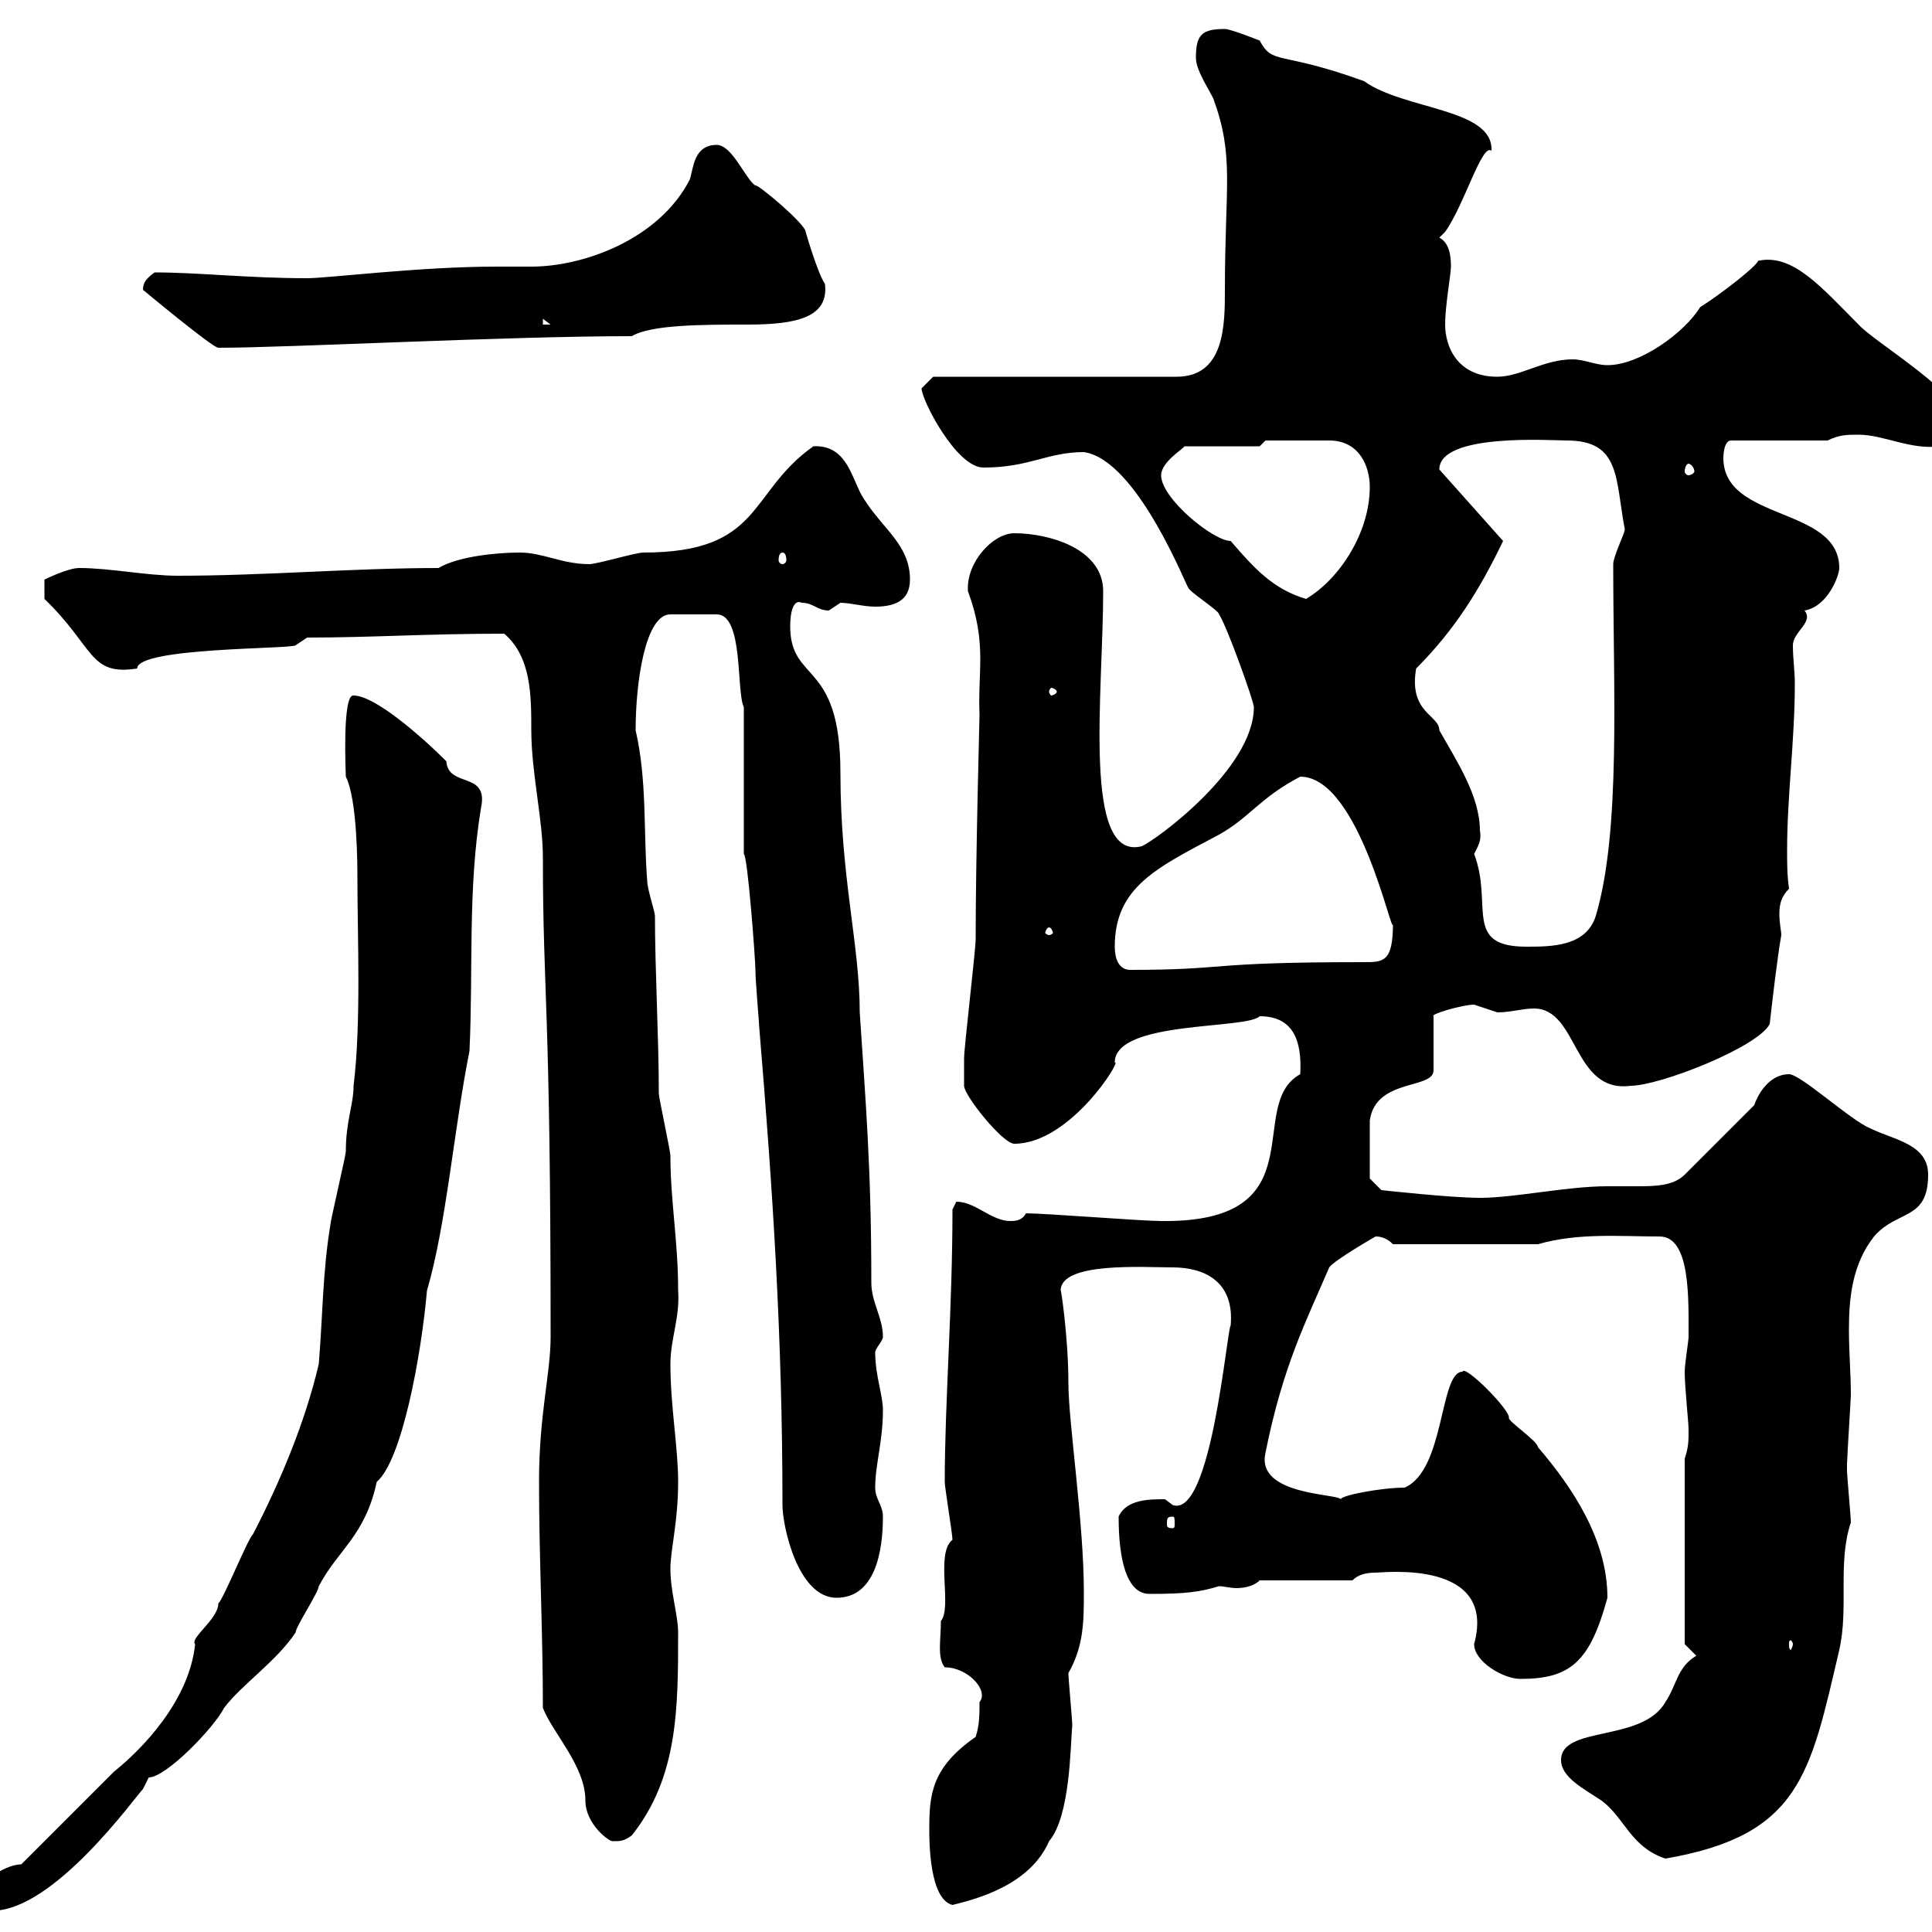 <svg xmlns="http://www.w3.org/2000/svg" xmlns:xlink="http://www.w3.org/1999/xlink" width="300" height="300"><path d="M-3.90 294C-3.90 295.80-2.10 296.70-1.20 296.70C8.40 296.70 21 279 22.20 277.80C22.20 277.80 23.10 276 23.10 276C25.80 276 33.30 268.20 34.80 265.20C37.50 261.60 42.90 258 45.90 253.50C45.90 252.60 49.50 247.20 49.50 246.30C52.50 240.60 56.70 238.50 58.50 230.10C62.40 226.80 65.40 210.60 66.30 200.40C69.30 190.20 70.50 175.20 72.90 163.20C73.50 150.60 72.60 138 74.70 125.40C75.90 119.70 69.60 122.40 69.30 118.20C65.40 114.30 58.20 108 54.90 108C53.10 107.70 53.70 120.30 53.70 120.60C55.50 124.20 55.50 134.40 55.50 136.80C55.50 145.20 56.10 159 54.90 168.60C54.90 171.60 53.70 174 53.70 178.80C53.70 179.40 51.30 189.60 51.30 190.20C50.10 197.40 50.10 204.60 49.50 211.80C47.40 220.80 43.50 230.10 39.30 238.20C38.40 239.10 34.80 248.10 33.90 249C33.90 251.40 29.40 254.40 30.30 255.30C29.40 264 22.20 271.50 17.70 275.10C15.90 276.90 5.10 287.70 3.30 289.50C0.30 289.50-4.20 293.40-3.90 294ZM144.30 284.10C144.30 285.90 144.30 294.90 147.90 295.80C151.50 294.90 159.90 292.80 162.90 285.90C166.20 282 166.20 271.20 166.50 267.90C166.50 267 165.90 260.70 165.90 259.80C168.30 255.60 168.30 251.70 168.30 247.20C168.30 236.40 165.90 220.80 165.90 214.80C165.90 207.60 164.70 199.80 164.70 200.40C164.70 195.90 177.60 196.80 182.10 196.80C186.90 196.80 191.70 198.90 191.10 205.80C190.50 206.40 188.10 235.80 182.10 233.70C182.10 233.70 180.90 232.80 180.90 232.80C178.50 232.80 174.90 232.80 173.70 235.50C173.70 242.10 174.90 247.50 178.50 247.50C184.20 247.50 186.30 247.20 189.30 246.30C189.90 246.30 191.10 246.60 192 246.60C193.20 246.60 194.70 246.30 195.60 245.40L210 245.40C210.90 244.50 212.10 244.20 213.60 244.20C214.80 244.20 232.50 242.10 228.90 255.30C228.90 258 233.40 260.70 236.10 260.70C243.90 260.70 246.90 258 249.60 248.10C249.60 239.10 244.20 231 238.80 224.70C238.80 223.80 234.30 220.80 234.30 220.20C234.60 219 227.40 211.80 227.10 213C223.50 213 224.40 228.30 218.10 231C214.50 231 208.20 232.20 208.20 232.80C207.60 231.90 195 232.20 196.50 225.60C199.20 212.10 202.80 205.20 206.40 196.80C207.30 195.60 213.60 192 213.60 192C214.50 192 215.40 192.30 216.30 193.20L238.80 193.20C245.10 191.40 251.40 192 257.70 192C262.50 192 262.20 201.60 262.20 207.60C262.20 208.20 261.60 211.80 261.60 213C261.60 215.40 262.20 220.80 262.20 222C262.20 223.80 262.20 224.70 261.60 226.50L261.60 255.30L263.40 257.10C260.40 258.90 260.40 261.60 258.60 264.30C255 270.60 242.40 267.90 242.40 273.30C242.40 276 246 277.80 248.70 279.60C252.30 282.30 253.20 286.80 258.60 288.60C279.60 285 281.10 275.40 285.60 256.20C287.10 249.60 285.30 242.70 287.40 236.40C287.40 235.50 286.80 229.20 286.80 228.30C286.80 227.40 286.80 227.40 286.80 227.40C286.80 226.50 287.40 217.20 287.40 216.60C287.40 213.30 287.10 210 287.10 206.40C287.10 201.30 287.70 196.20 291 192C294.60 187.80 299.40 189.60 299.40 182.40C299.40 177.60 294 177 290.40 175.20C287.40 174 279.60 166.80 277.80 166.80C274.80 166.80 273 169.80 272.40 171.60L261.60 182.40C259.80 184.20 256.80 184.20 254.10 184.20C252.60 184.20 251.10 184.20 249.60 184.20C243.30 184.20 235.20 186 229.80 186C225.30 186 214.50 184.80 214.50 184.80L212.70 183L212.70 174C213.60 167.40 222.60 169.20 222.60 166.20L222.60 157.80C222 157.50 227.10 156 228.90 156C228.90 156 232.50 157.20 232.50 157.20C234.60 157.20 236.40 156.60 238.20 156.60C245.10 156.60 244.20 169.80 253.20 168.60C257.70 168.60 273 162.60 274.80 159C275.10 156.30 276 148.50 276.60 145.20C276.60 144.60 276.30 143.40 276.30 141.90C276.30 140.40 276.60 139.20 277.80 138C277.50 135.90 277.50 134.10 277.50 132C277.50 123.60 278.70 114.90 278.70 106.20C278.70 104.10 278.40 102.30 278.40 100.20C278.40 98.10 281.70 96.60 280.20 94.80C283.80 94.20 285.60 89.40 285.60 88.20C285.60 78.60 267.60 81 267.60 71.10C267.60 71.10 267.60 68.40 268.80 68.40L283.80 68.40C285.60 67.50 286.80 67.50 288.60 67.50C292.50 67.50 296.70 69.90 301.20 69.30C301.20 69.30 303.60 66.60 304.80 65.70C304.80 61.20 291 53.10 288.60 50.40C282.90 44.70 278.40 39.30 273 40.50C272.70 41.40 267.30 45.60 264 47.70C261.60 51.60 254.70 56.70 249.60 56.70C247.80 56.70 246 55.80 244.20 55.80C239.70 55.80 236.10 58.50 232.50 58.50C226.20 58.50 224.40 53.70 224.40 50.40C224.40 47.40 225.30 42.60 225.30 41.40C225.30 40.50 225.30 37.80 223.50 36.90C223.50 36.90 224.40 36 224.40 36C227.40 31.80 230.10 22.20 231.60 23.40C231.90 16.80 218.10 17.10 211.80 12.60C198.60 7.80 197.70 10.20 195.60 6.30C195.60 6.30 191.10 4.50 190.20 4.50C186.60 4.50 185.70 5.40 185.70 9C185.70 10.80 187.50 13.50 188.40 15.30C191.70 24.30 190.20 28.80 190.20 45C190.20 50.40 190.20 58.50 182.70 58.50L144.90 58.50L143.10 60.30C143.10 62.10 148.50 72.60 152.70 72.60C159.90 72.60 162.60 70.20 168.30 70.20C176.70 71.40 184.50 91.80 184.50 91.20C184.50 91.80 189.30 94.80 189.30 95.40C190.50 97.20 194.70 108.90 194.70 109.80C194.70 119.40 179.40 130.50 177.30 131.40C168 133.80 171.30 107.70 171.30 91.80C171.30 85.20 162.90 82.80 157.50 82.80C154.20 82.80 150 87.30 150.30 91.80C153.30 99.90 151.80 104.10 152.10 111C152.10 111.60 151.50 132.90 151.50 145.80C151.50 147.60 149.70 162.60 149.70 164.40C149.70 165 149.70 167.10 149.70 168.60C149.70 170.10 155.70 177.60 157.50 177.60C166.20 177.60 174.30 164.40 173.10 165C173.10 158.40 193.50 159.90 195.60 157.80C200.70 157.80 202.20 161.40 201.90 166.80C193.20 171.60 204.90 189.90 180.30 189.60C177.30 189.60 162.30 188.40 159.30 188.40C158.70 189.60 157.50 189.60 156.90 189.60C153.90 189.60 151.50 186.60 148.50 186.60C148.50 186.60 147.90 187.80 147.90 187.80C147.90 203.10 146.70 217.80 146.70 230.10C146.70 231 147.90 238.20 147.90 239.10C145.20 241.20 147.90 249.60 146.10 251.70C146.10 254.70 145.50 257.40 146.70 258.90C150.30 258.90 153.60 262.50 152.10 264.30C152.10 266.10 152.10 267.90 151.50 269.70C144.60 274.50 144.30 278.70 144.30 284.10ZM84.30 265.20C85.80 269.10 90.90 274.20 90.90 279.60C90.90 283.20 94.50 285.90 95.10 285.90C96.30 285.90 96.90 285.90 98.10 285C105.30 276 105.30 265.20 105.30 253.50C105.30 250.80 104.10 247.20 104.10 243.60C104.10 240.60 105.30 236.40 105.30 230.10C105.30 224.70 104.10 218.40 104.10 211.80C104.10 207.90 105.60 204.60 105.30 200.40C105.30 192.60 104.10 186.60 104.10 179.40C104.10 178.80 102.30 170.40 102.30 169.80C102.30 161.10 101.70 150.60 101.70 142.20C101.70 141.60 100.50 138 100.50 136.80C99.90 129.30 100.50 121.20 98.70 113.40C98.70 105.90 100.20 95.40 104.10 95.40L111.30 95.40C115.50 95.40 114.30 107.40 115.50 109.80L115.50 132.60C116.10 132.90 117.30 149.10 117.30 150.60C117.30 152.40 117.90 159 117.90 159.60C120 184.80 121.50 207.60 121.50 233.70C121.50 237 123.90 248.10 129.90 248.10C135.90 248.10 137.10 240.90 137.10 235.50C137.10 233.70 135.90 232.80 135.90 231C135.90 227.40 137.10 223.80 137.10 219C137.10 216.60 135.90 213.60 135.90 210C135.90 209.40 137.10 208.20 137.10 207.60C137.10 204.60 135.30 202.20 135.30 199.20C135.30 181.20 134.40 171 133.50 157.20C133.50 146.70 130.50 136.20 130.50 120C130.50 102.30 122.70 106.20 122.70 97.20C122.70 94.80 123.30 93 124.50 93.60C126.30 93.60 126.90 94.80 128.70 94.80C128.70 94.80 130.50 93.60 130.50 93.60C132 93.60 134.10 94.20 135.90 94.20C138.90 94.20 141.30 93.30 141.30 90C141.30 84.60 137.10 82.20 134.10 77.40C132.30 74.70 131.70 69 126.30 69.30C116.10 76.50 118.50 85.80 99.90 85.80C98.70 85.80 92.70 87.60 91.50 87.60C87.30 87.60 84.30 85.80 80.70 85.80C77.10 85.80 71.10 86.40 68.10 88.20C54.90 88.20 41.10 89.40 27.60 89.40C22.80 89.40 17.10 88.20 12.30 88.20C10.50 88.20 6.90 90 6.90 90L6.90 93C14.70 100.50 13.80 105 21.30 103.80C21.30 100.50 45.30 100.80 45.90 100.20L47.70 99C57.90 99 66 98.40 78.30 98.40C82.50 102 82.50 108 82.50 113.40C82.50 120 84.30 127.20 84.30 133.20C84.30 154.50 85.50 155.70 85.50 207.60C85.50 213.30 83.70 219.60 83.70 230.10C83.70 241.80 84.30 253.50 84.30 265.20ZM278.40 255.30C278.40 255.60 278.10 256.20 278.10 256.20C277.80 256.20 277.80 255.60 277.80 255.30C277.80 255 277.80 254.70 278.10 254.70C278.10 254.70 278.40 255 278.40 255.30ZM182.10 235.50C182.40 235.50 182.40 235.80 182.40 236.70C182.40 237 182.40 237.30 182.10 237.30C181.20 237.30 181.20 237 181.20 236.70C181.20 235.80 181.20 235.50 182.10 235.50ZM173.10 147C173.10 137.70 179.70 134.70 189.30 129.60C194.10 126.90 195.60 123.90 201.90 120.60C211.20 120.60 216.30 146.40 216.30 143.40C216.30 149.40 214.80 149.40 211.80 149.40C186.60 149.40 191.10 150.60 175.50 150.60C173.70 150.60 173.10 148.80 173.10 147ZM228.90 132.60C229.50 131.40 230.10 130.50 229.80 129C229.80 123.60 226.20 118.20 223.50 113.40C223.50 111 218.70 110.70 219.90 103.80C225.90 97.80 229.80 91.50 233.40 84L223.50 72.90C223.50 67.20 240.90 68.40 243.30 68.40C251.70 68.40 250.80 74.40 252.30 82.20C252.30 82.80 250.50 86.40 250.50 87.60C250.50 107.40 251.70 129 247.80 142.20C246.30 147 240.90 147 237 147C227.10 147 231.90 140.40 228.90 132.60ZM162.90 144C163.20 144 163.50 144.60 163.50 144.90C163.50 144.90 163.20 145.20 162.90 145.20C162.60 145.20 162.30 144.90 162.30 144.90C162.30 144.60 162.60 144 162.90 144ZM164.10 107.40C164.10 107.70 163.50 108 163.20 108C163.20 108 162.90 107.70 162.90 107.40C162.90 107.10 163.20 106.80 163.20 106.80C163.50 106.80 164.10 107.10 164.10 107.40ZM191.10 84C188.40 84 180.30 77.40 180.30 73.80C180.30 71.70 183.90 69.60 183.90 69.30L195.60 69.30L196.50 68.40L206.40 68.40C211.20 68.40 212.70 72.60 212.70 75.60C212.70 82.80 207.90 90 202.80 93C197.70 91.50 194.70 88.20 191.10 84ZM121.50 85.80C121.80 85.80 122.10 86.10 122.10 87C122.10 87.30 121.80 87.60 121.50 87.60C121.20 87.60 120.90 87.30 120.90 87C120.90 86.10 121.20 85.80 121.50 85.80ZM262.20 72C262.50 72 263.10 72.60 263.10 73.20C263.10 73.50 262.50 73.80 262.20 73.80C261.90 73.80 261.60 73.50 261.60 73.20C261.60 72.60 261.90 72 262.20 72ZM22.20 45C22.20 45 33 54 33.90 54C44.70 54 78.60 52.20 98.10 52.20C101.10 50.40 109.20 50.40 116.10 50.40C123.90 50.40 128.70 49.20 128.10 44.10C126.90 42.30 125.10 36 125.10 36C125.10 34.80 117.60 28.50 117.30 28.80C115.80 27.90 113.70 22.50 111.30 22.50C107.70 22.50 107.70 26.10 107.10 27.90C102.30 37.20 90.60 41.40 82.50 41.40C81.30 41.40 79.50 41.40 77.10 41.40C65.10 41.40 51 43.20 47.70 43.20C38.40 43.20 30.90 42.30 24 42.30C22.80 43.20 22.20 43.80 22.20 45ZM84.30 49.50L85.50 50.40L84.30 50.40Z"/></svg>